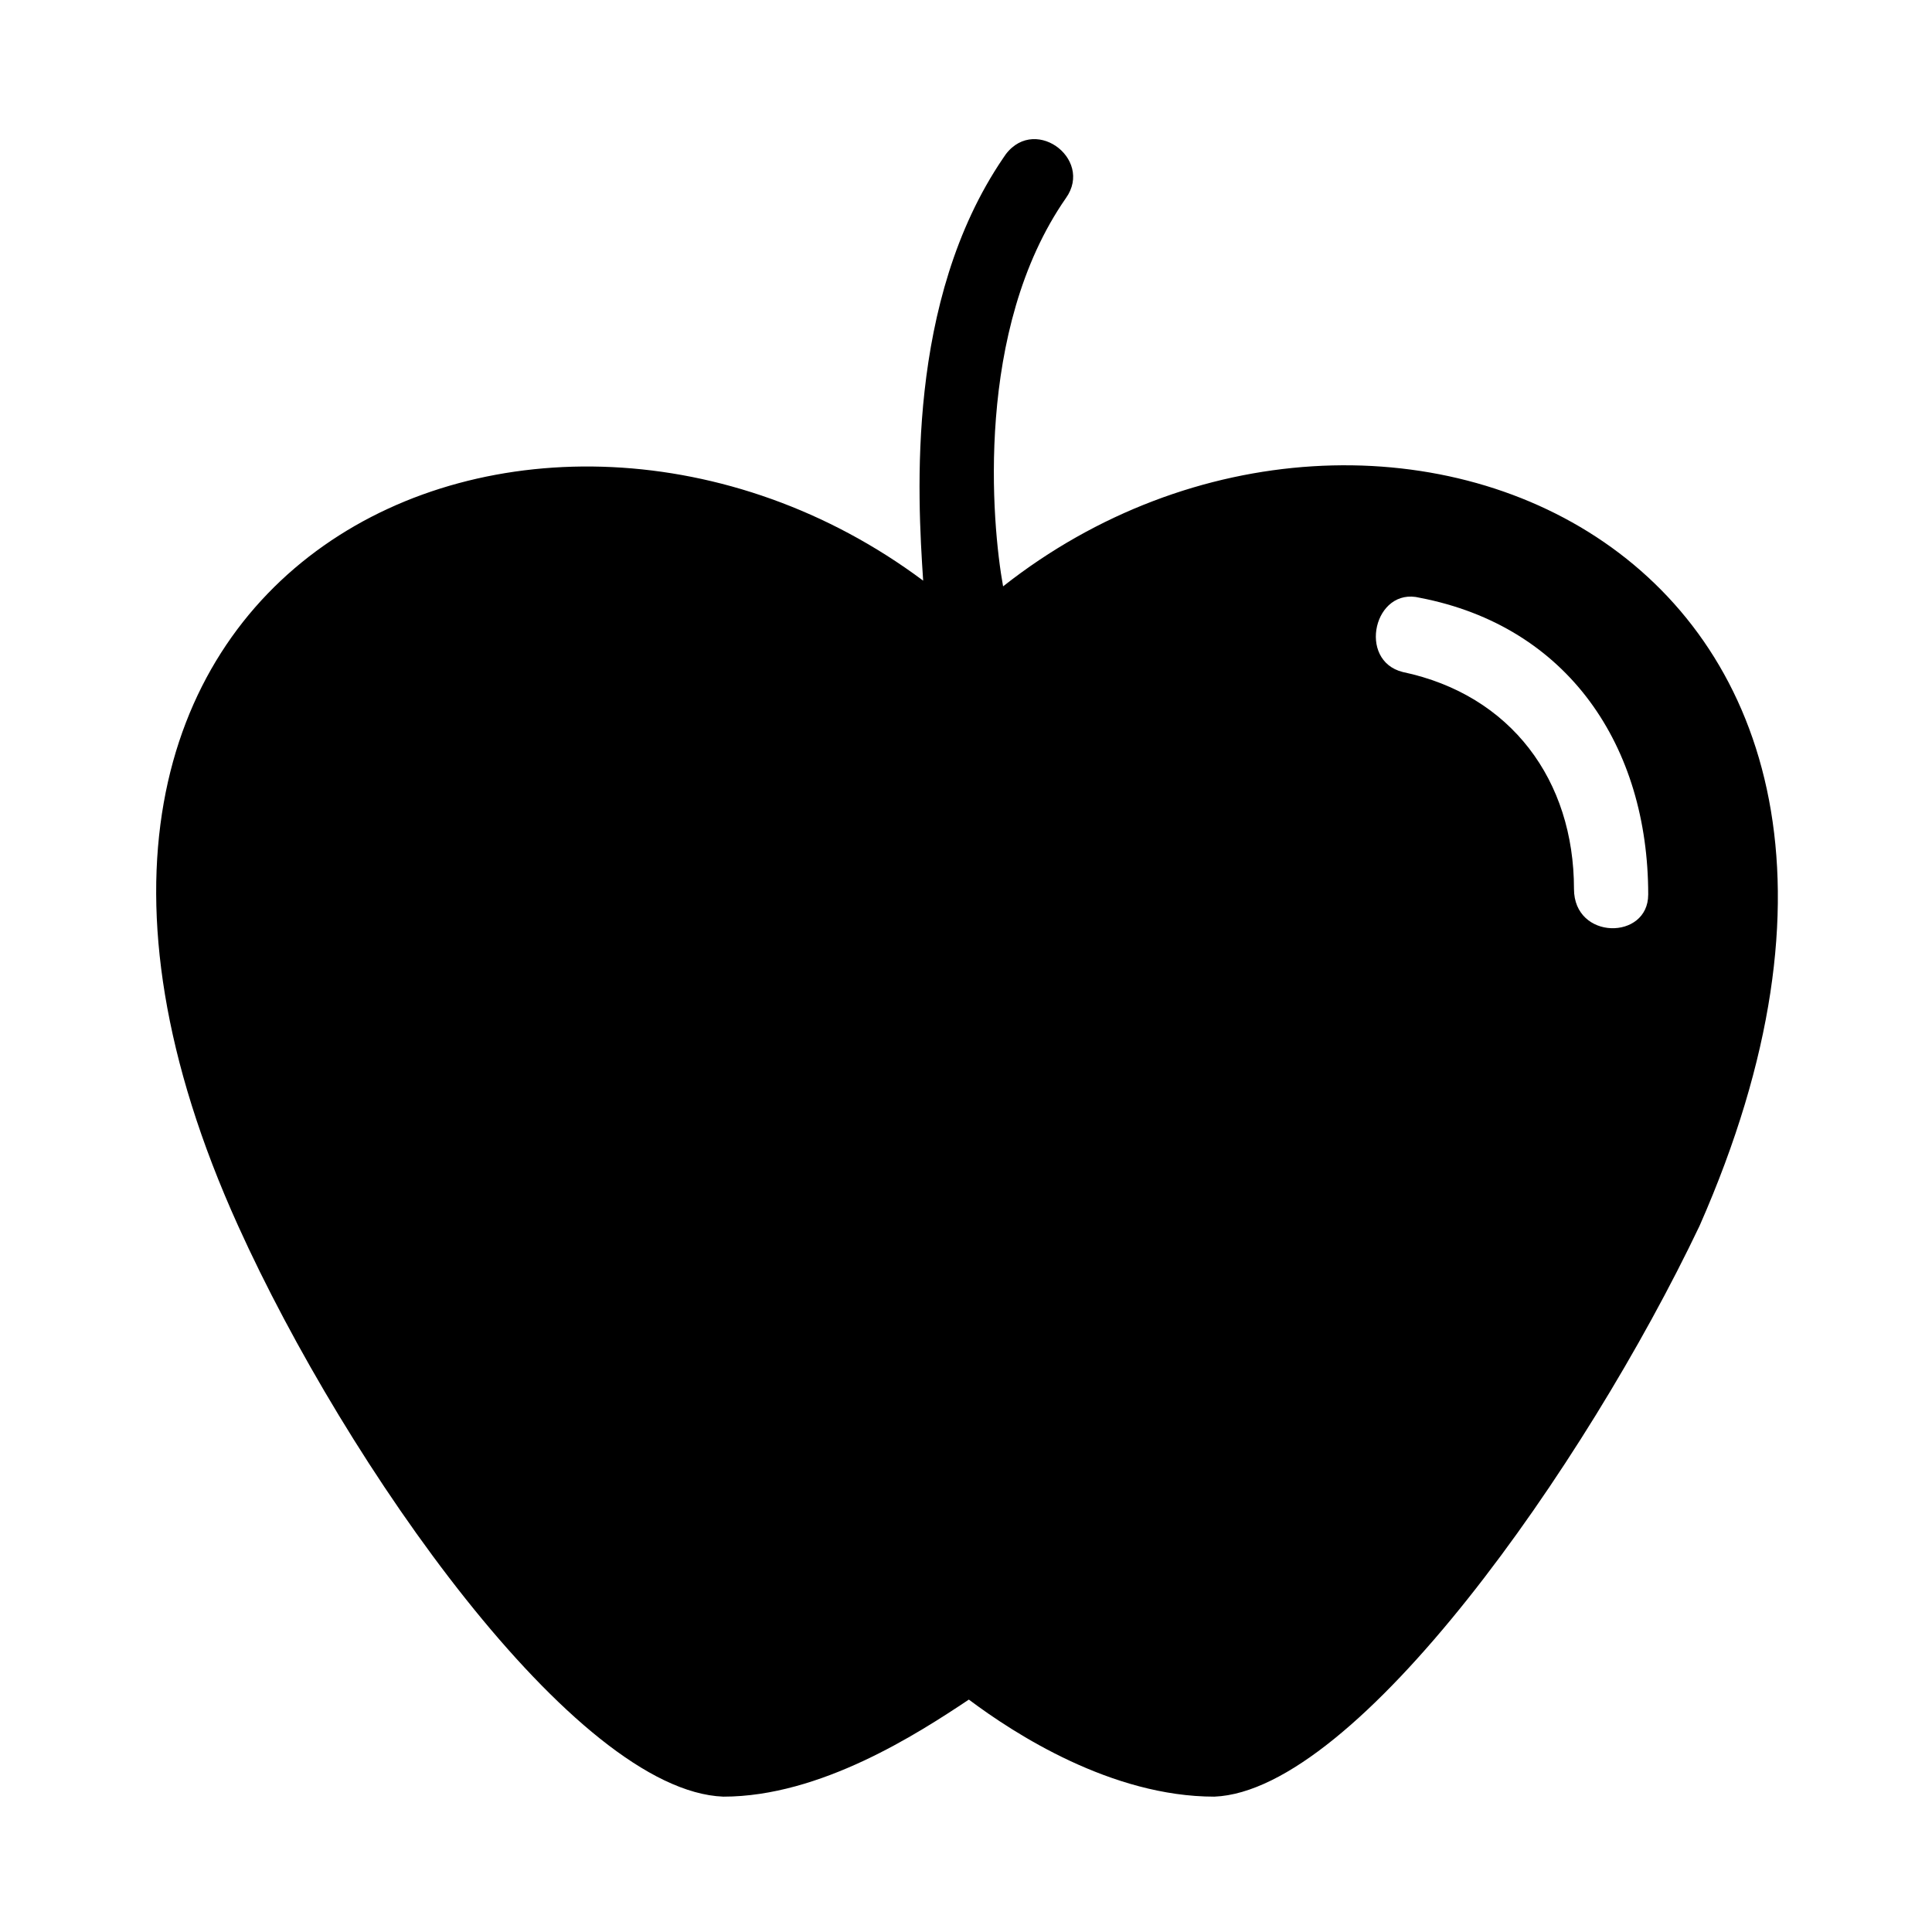 <?xml version="1.0" encoding="UTF-8"?>
<!-- Uploaded to: ICON Repo, www.svgrepo.com, Generator: ICON Repo Mixer Tools -->
<svg fill="#000000" width="800px" height="800px" version="1.1" viewBox="144 144 512 512" xmlns="http://www.w3.org/2000/svg">
 <path d="m388.65 297.88c-101.37-75.648-261.74-6.051-181.55 170.96 28.746 63.543 89.262 149.78 128.6 151.29 25.719 0 51.441-16.641 65.055-25.719 12.105 9.078 37.824 25.719 65.055 25.719 37.824-1.512 98.34-87.75 128.6-151.29 78.672-178.53-84.727-248.12-184.58-169.45-3.027-16.641-7.566-68.082 16.641-102.88 7.566-10.59-9.078-22.695-16.641-10.59-25.719 37.824-22.695 89.262-21.18 111.96zm192.14 83.211c0 12.105-19.668 12.105-19.668-1.512 0-28.746-16.641-51.441-45.387-57.492-12.105-3.027-7.566-22.695 4.539-19.668 39.336 7.566 60.52 39.336 60.52 78.672z" fill-rule="evenodd"/>
</svg>